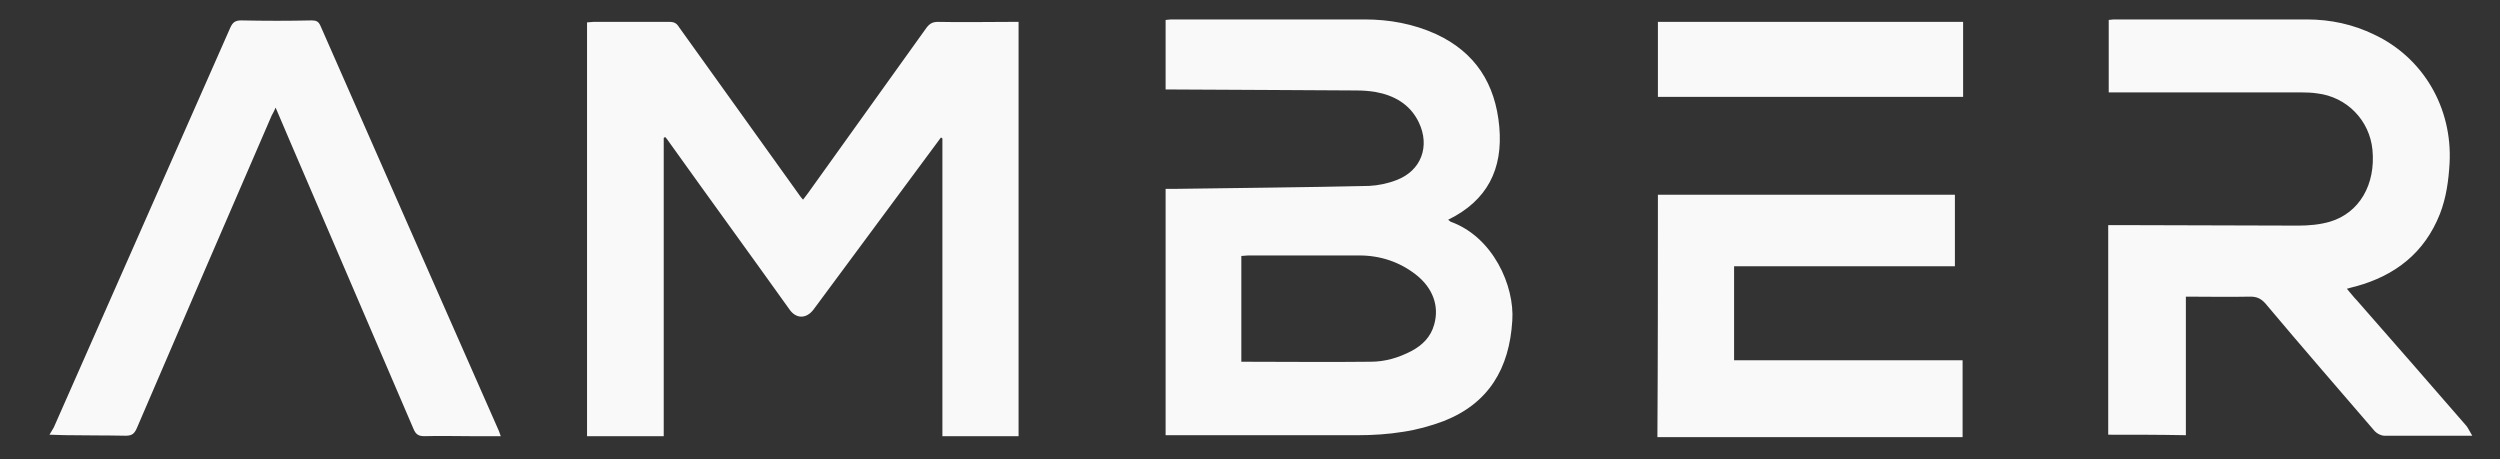 <svg width="49" height="9" viewBox="0 0 49 9" fill="none" xmlns="http://www.w3.org/2000/svg">
<rect x="0" y="0" width="49" height="9" fill="#333333" stroke="none"/>
<g id="Amber Group - Your Gateway to Crypto Finance-2 1" clip-path="url(#clip0_6020_5128)">
<g id="logo/&#231;&#153;&#189;">
<path id="&#229;&#189;&#162;&#231;&#138;&#182;&#231;&#187;&#147;&#229;&#144;&#136;" d="M38.316 3.817V5.219H33.988V7.061H38.467V8.568H32.485C32.495 6.994 32.495 5.42 32.495 3.817H38.316ZM6.11 0.4C6.196 0.4 6.243 0.419 6.281 0.506C7.443 3.155 8.615 5.804 9.777 8.444C9.786 8.472 9.796 8.501 9.815 8.549H9.219C8.917 8.549 8.624 8.54 8.322 8.549C8.208 8.549 8.152 8.52 8.104 8.405C7.415 6.802 6.725 5.19 6.035 3.587C5.827 3.107 5.619 2.617 5.402 2.109C5.373 2.176 5.354 2.214 5.326 2.262C4.438 4.307 3.559 6.351 2.68 8.396C2.633 8.501 2.586 8.54 2.463 8.54C2.062 8.532 1.667 8.536 1.269 8.529L0.97 8.52L1.055 8.376C2.208 5.766 3.361 3.155 4.513 0.544C4.561 0.439 4.608 0.4 4.731 0.4C5.194 0.41 5.657 0.41 6.11 0.4ZM13.122 0.429C13.217 0.429 13.264 0.458 13.311 0.535C14.086 1.619 14.861 2.694 15.636 3.779C15.664 3.817 15.693 3.865 15.74 3.913C15.778 3.865 15.806 3.827 15.835 3.788C16.609 2.704 17.384 1.629 18.159 0.544C18.225 0.458 18.282 0.429 18.386 0.429C18.858 0.439 19.34 0.429 19.813 0.429H19.964V8.549H18.471V2.713C18.462 2.704 18.452 2.704 18.443 2.694C18.414 2.733 18.386 2.771 18.358 2.809C17.554 3.894 16.751 4.979 15.948 6.063C15.806 6.255 15.598 6.255 15.466 6.054C14.691 4.969 13.907 3.894 13.132 2.809C13.103 2.771 13.075 2.723 13.037 2.685C13.028 2.694 13.018 2.694 13.009 2.704V8.549H11.506V0.439C11.544 0.439 11.591 0.429 11.629 0.429H13.122ZM45.214 0.381C45.678 0.381 46.122 0.477 46.537 0.679C47.492 1.13 48.068 2.109 48.012 3.193C47.993 3.539 47.946 3.875 47.823 4.192C47.52 4.959 46.944 5.401 46.178 5.612C46.122 5.622 46.074 5.641 45.999 5.66C46.074 5.746 46.131 5.823 46.197 5.89C46.915 6.706 47.624 7.522 48.342 8.348C48.38 8.396 48.408 8.463 48.456 8.54H46.736C46.67 8.54 46.594 8.501 46.547 8.453C45.829 7.618 45.111 6.793 44.402 5.948C44.317 5.852 44.232 5.814 44.109 5.814C43.693 5.823 43.268 5.814 42.843 5.814V8.53C42.323 8.52 41.831 8.52 41.321 8.52V4.412H41.491C42.672 4.412 43.854 4.422 45.044 4.422C45.252 4.422 45.47 4.403 45.668 4.345C46.245 4.172 46.566 3.616 46.5 2.934C46.443 2.358 45.999 1.898 45.413 1.83C45.315 1.815 45.21 1.812 45.11 1.811L41.331 1.811V0.391C41.359 0.391 41.397 0.381 41.425 0.381H45.214ZM26.749 0.381C27.231 0.381 27.704 0.467 28.148 0.669C28.913 1.024 29.31 1.638 29.386 2.483C29.461 3.318 29.149 3.932 28.384 4.307C28.403 4.326 28.422 4.335 28.431 4.345C29.263 4.643 29.688 5.602 29.641 6.284C29.584 7.225 29.178 7.906 28.299 8.252C28.044 8.348 27.77 8.424 27.505 8.463C27.212 8.511 26.91 8.53 26.617 8.53H22.846V3.702H23.016C24.292 3.683 25.568 3.673 26.834 3.644C27.014 3.635 27.203 3.596 27.373 3.529C27.855 3.347 28.034 2.867 27.808 2.397C27.637 2.042 27.326 1.869 26.957 1.802C26.834 1.782 26.702 1.773 26.579 1.773C25.388 1.763 24.207 1.763 23.016 1.754H22.846V0.391C22.884 0.391 22.913 0.381 22.95 0.381H26.749ZM26.645 5.007H24.462C24.415 5.007 24.377 5.017 24.33 5.017V7.09C25.19 7.09 26.021 7.1 26.863 7.09C27.146 7.09 27.411 7.013 27.666 6.879C27.883 6.764 28.044 6.601 28.11 6.361C28.214 5.996 28.082 5.641 27.751 5.382C27.43 5.132 27.052 5.007 26.645 5.007ZM38.477 0.429V1.898H32.495V0.429H38.477Z" fill="#F9F9FA"/>
</g>
</g>
<defs>
<clipPath id="clip0_6020_5128">
<rect width="47.486" height="8.187" fill="white" transform="translate(0.97 0.381)"/>
</clipPath>
</defs>
</svg>
